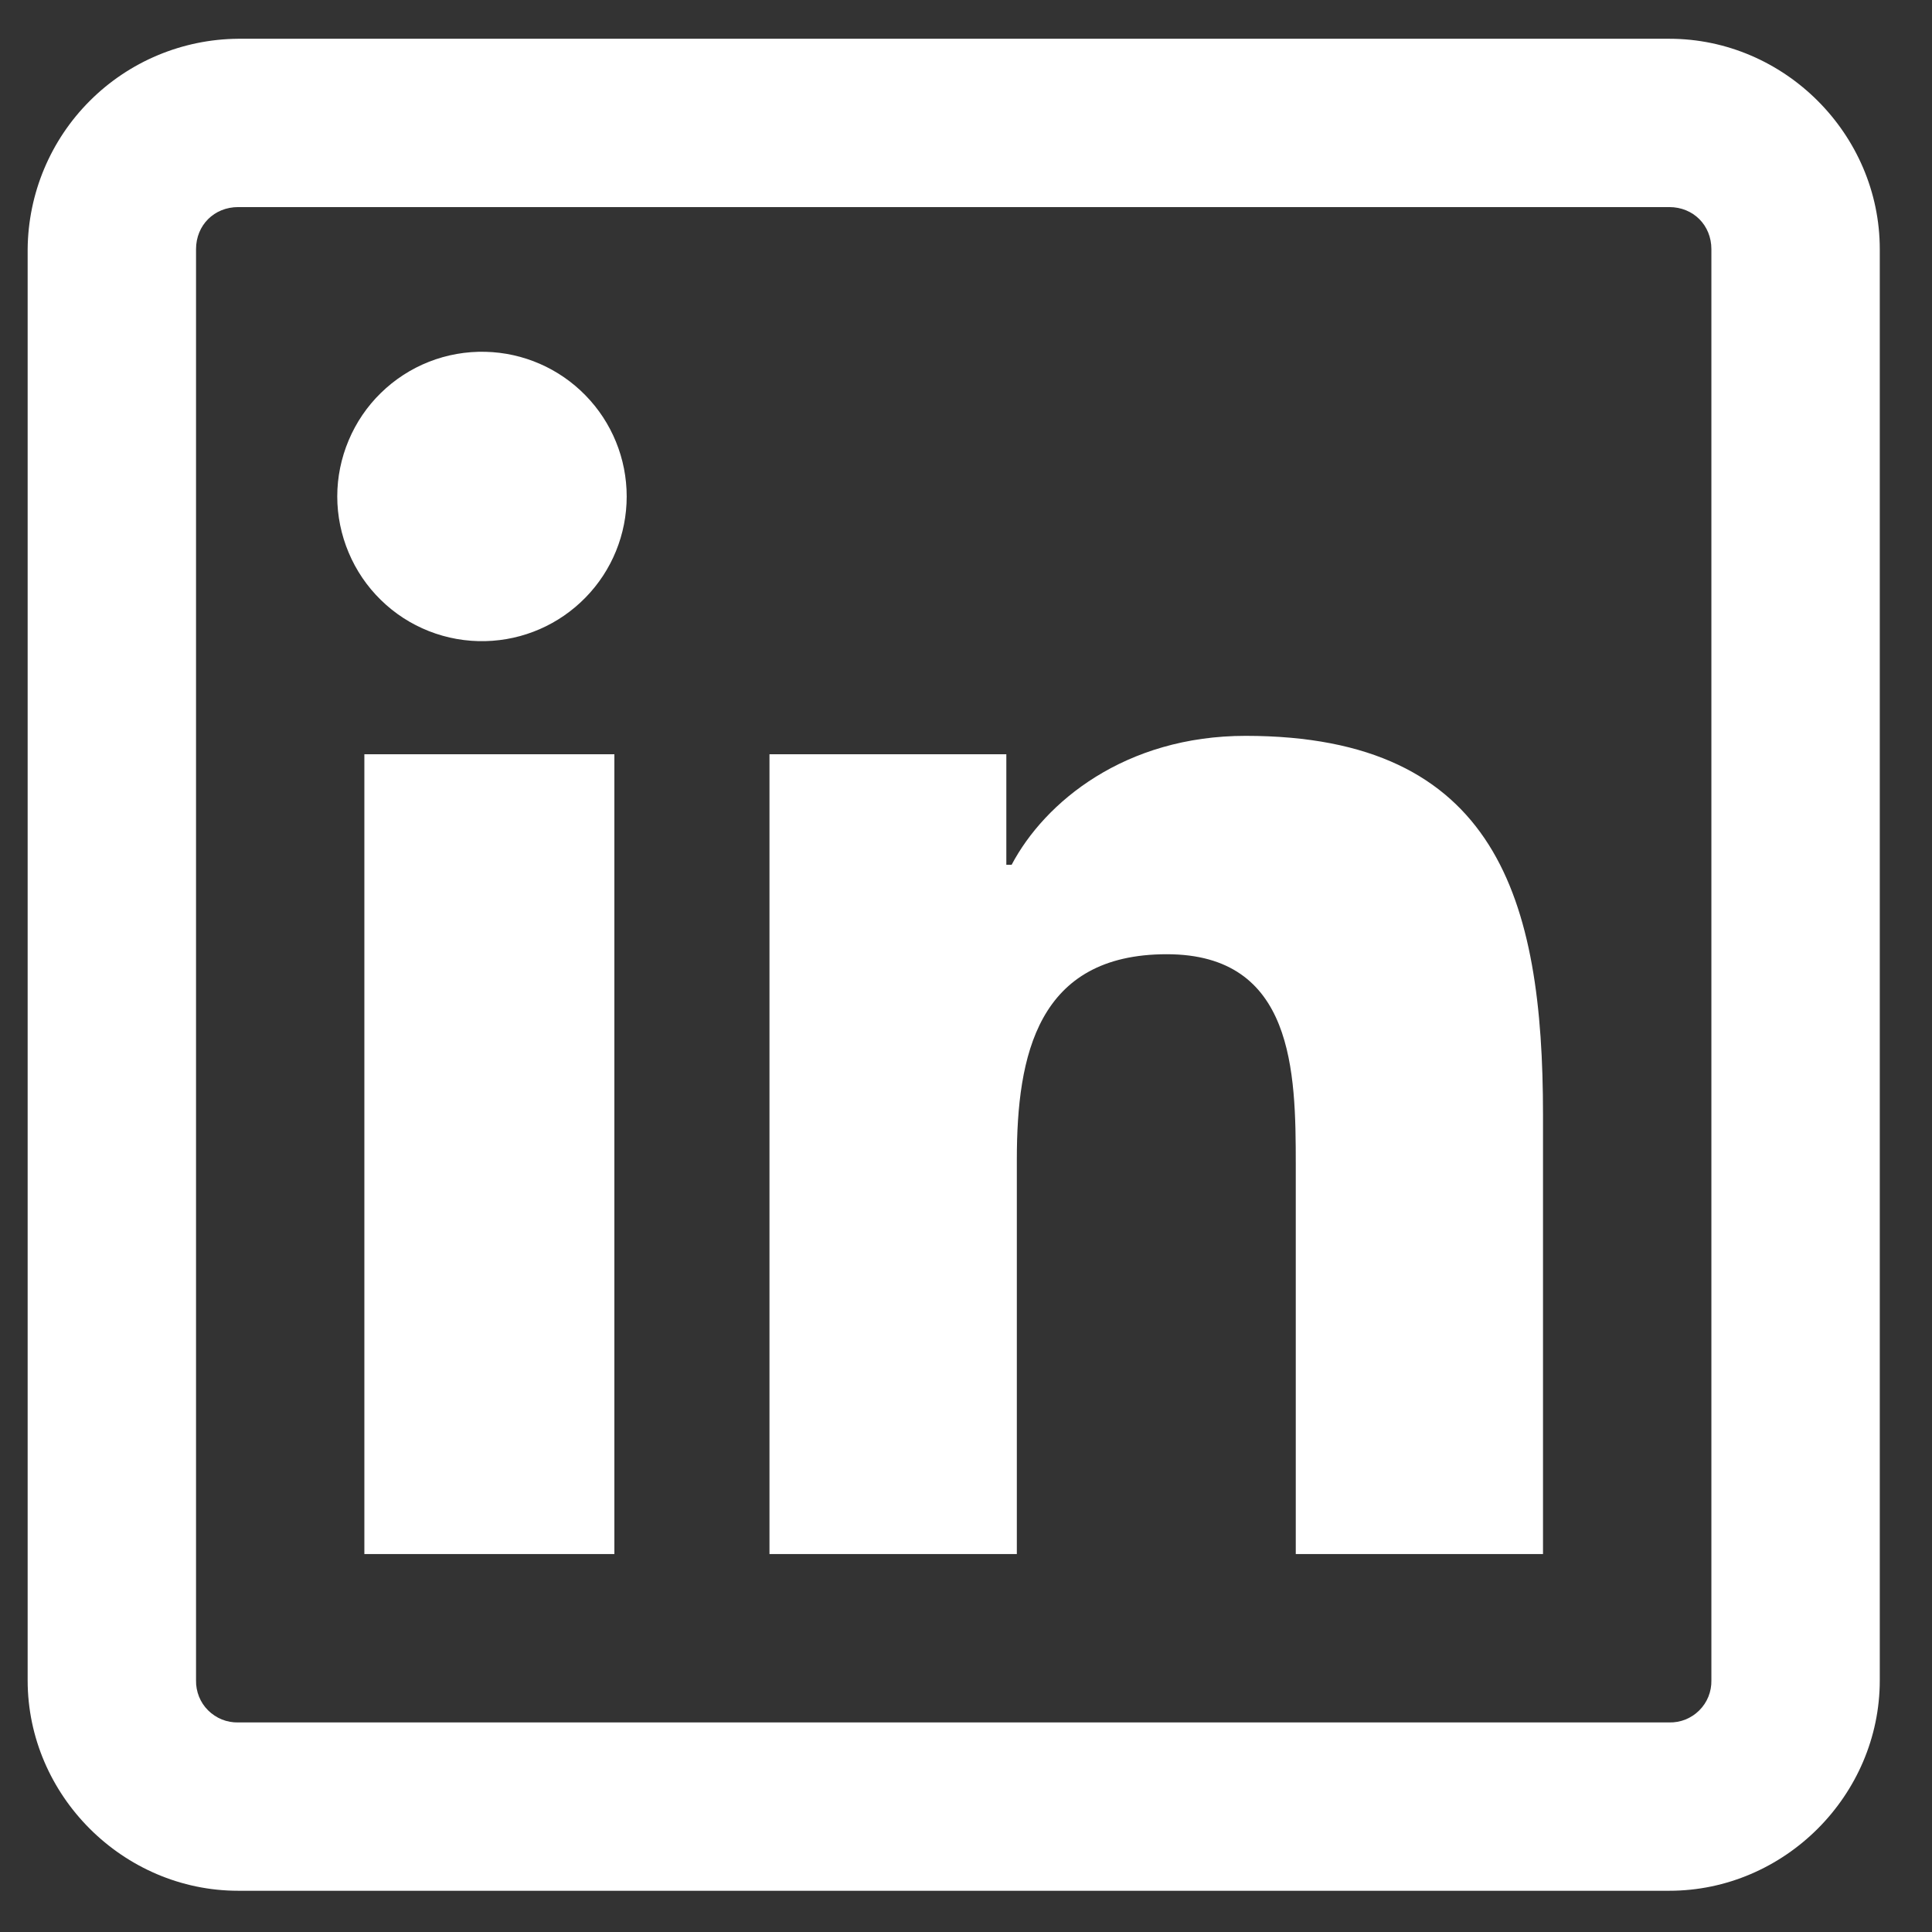 <svg width="32" height="32" viewBox="0 0 32 32" fill="none" xmlns="http://www.w3.org/2000/svg">
<rect x="0" y="0" width="32" height="32" fill="#333333" stroke="none"/>
<path d="M27.649 0.642C29.555 0.642 31.135 2.221 31.135 4.127V27.832C31.135 29.738 29.555 31.317 27.649 31.317H3.945C2.039 31.317 0.458 29.738 0.458 27.832V4.127C0.466 3.205 0.835 2.322 1.488 1.67C2.14 1.018 3.022 0.649 3.945 0.642H27.649ZM3.945 3.43C3.547 3.43 3.247 3.73 3.247 4.127V27.832C3.245 27.924 3.262 28.015 3.296 28.101C3.33 28.186 3.381 28.264 3.447 28.329C3.512 28.394 3.59 28.445 3.675 28.48C3.76 28.514 3.853 28.531 3.945 28.529H27.649C27.741 28.531 27.833 28.514 27.918 28.48C28.003 28.445 28.081 28.394 28.146 28.329C28.211 28.264 28.263 28.186 28.297 28.101C28.331 28.015 28.348 27.924 28.346 27.832V4.127C28.346 3.73 28.046 3.43 27.649 3.43H3.945ZM10.176 12.493V25.74H6.035V12.493H10.176ZM20.632 12.188C24.799 12.188 25.557 14.902 25.557 18.463V25.74H21.462V19.291C21.462 17.754 21.434 15.805 19.325 15.805C17.185 15.805 16.842 17.477 16.842 19.203V25.74H12.745V12.493H16.668V14.323H16.756C17.305 13.283 18.634 12.188 20.632 12.188ZM8.041 5.827C8.667 5.842 9.261 6.101 9.698 6.549C10.135 6.996 10.38 7.597 10.38 8.223C10.38 8.848 10.136 9.45 9.698 9.897C9.261 10.345 8.667 10.604 8.041 10.619C7.722 10.627 7.403 10.571 7.106 10.454C6.808 10.337 6.537 10.162 6.309 9.938C6.08 9.715 5.899 9.448 5.775 9.153C5.651 8.859 5.586 8.542 5.586 8.223C5.586 7.903 5.651 7.587 5.775 7.293C5.899 6.998 6.08 6.731 6.309 6.508C6.537 6.285 6.808 6.109 7.106 5.992C7.403 5.875 7.722 5.819 8.041 5.827Z" fill="white"/>
</svg>
